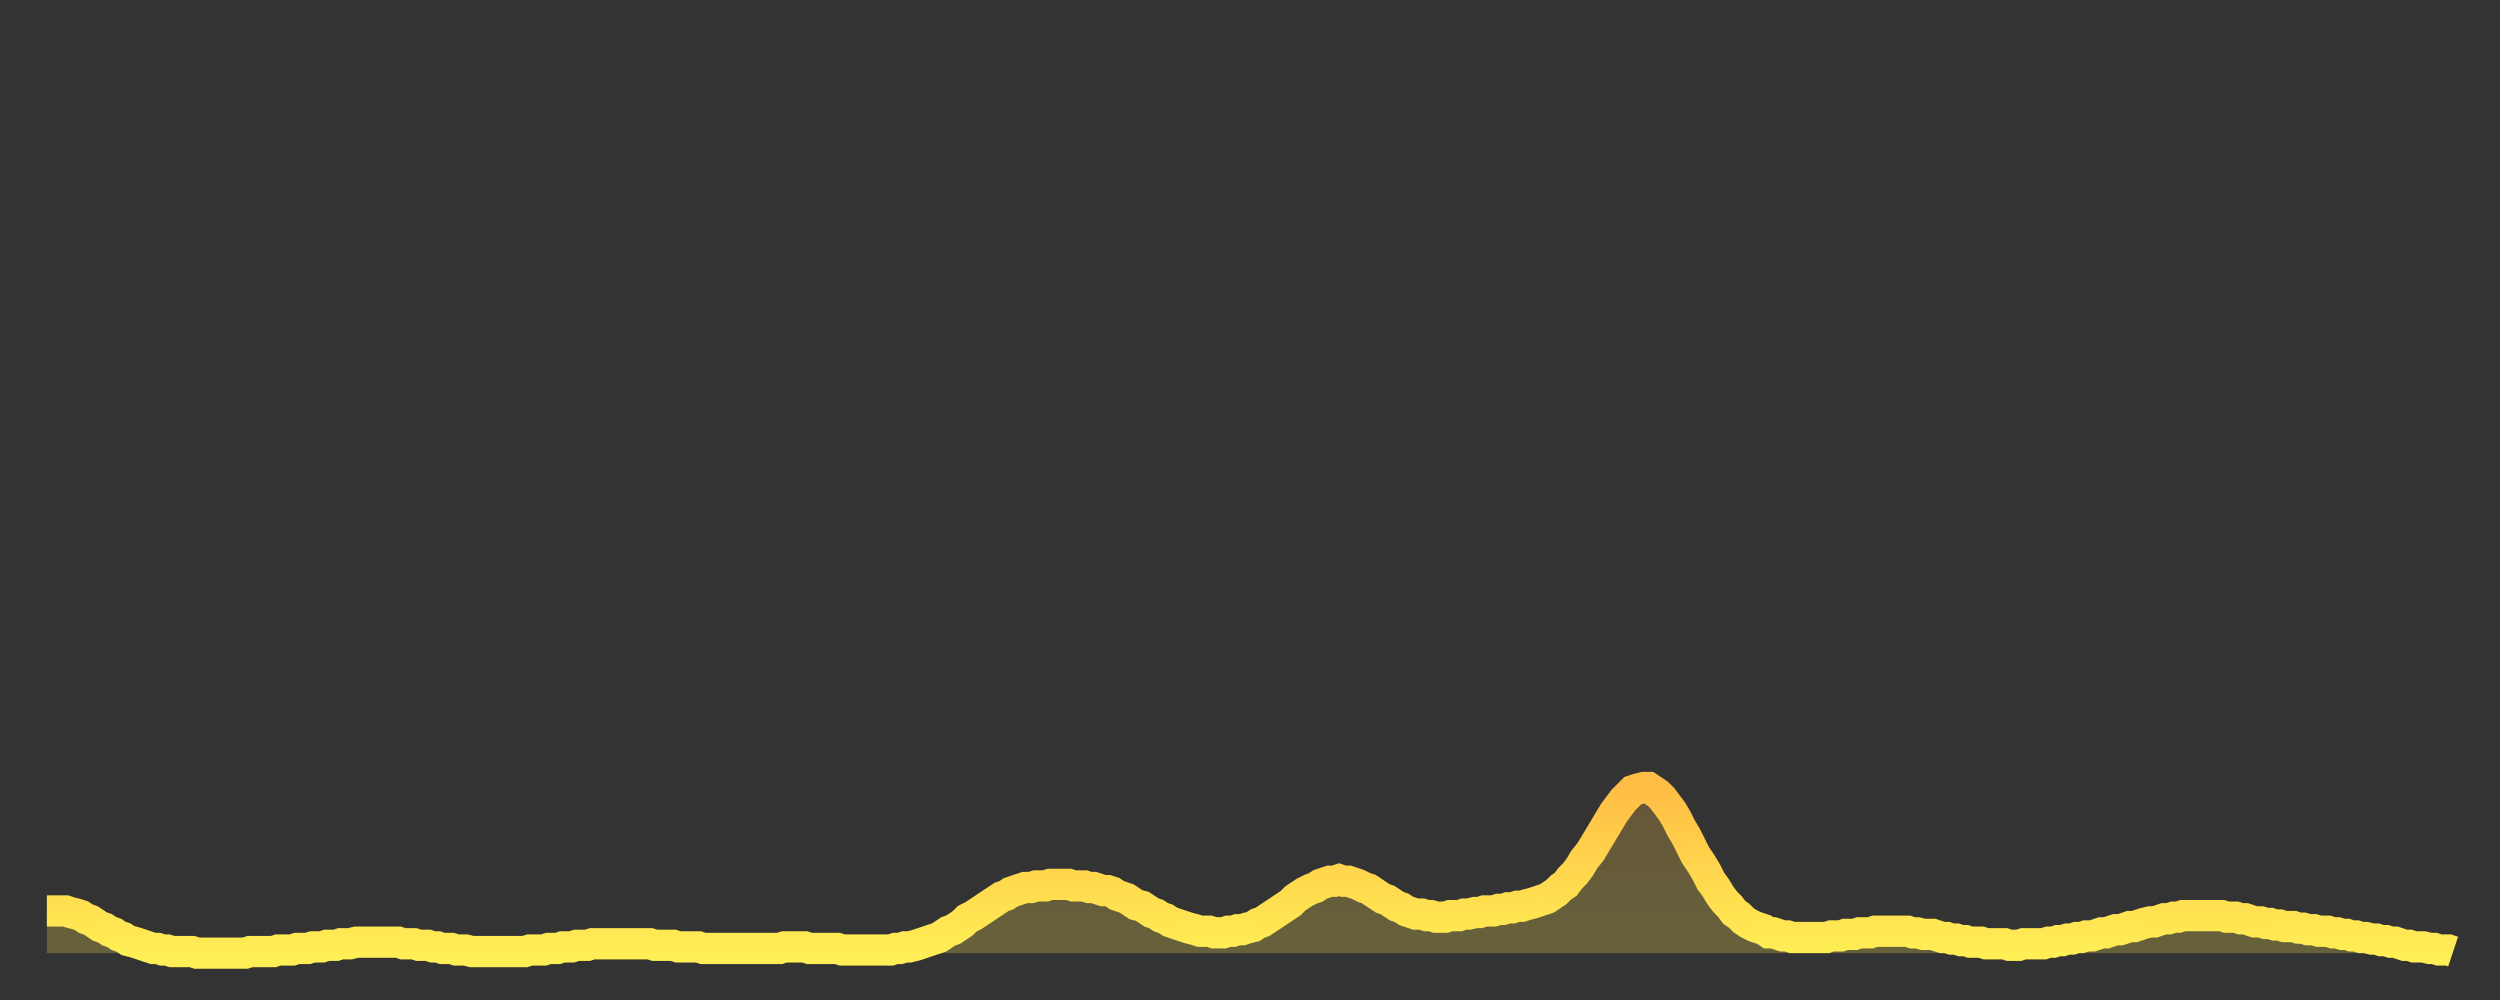 <?xml version="1.0" encoding="utf-8" ?>
<svg baseProfile="full" height="64" version="1.1" width="160" xmlns="http://www.w3.org/2000/svg" xmlns:ev="http://www.w3.org/2001/xml-events" xmlns:xlink="http://www.w3.org/1999/xlink"><rect width="100%" height="100%" fill="#333333" stroke="none"/><defs><linearGradient id="id19222" x1="0" x2="0" y1="0" y2="1"><stop offset="0%" stop-color="#ffbd45" /><stop offset="50%" stop-color="#ffd64d" /><stop offset="100%" stop-color="#ffee55" /></linearGradient></defs><g transform="translate(3,3)"><g><path d="M 0.0 55.3 0.3 55.3 0.6 55.3 0.9 55.3 1.2 55.3 1.5 55.4 1.9 55.5 2.2 55.6 2.5 55.8 2.8 55.9 3.1 56.1 3.4 56.3 3.7 56.4 4.0 56.6 4.3 56.7 4.6 56.9 4.9 57.0 5.2 57.2 5.6 57.3 5.9 57.4 6.2 57.5 6.5 57.6 6.8 57.7 7.1 57.7 7.4 57.8 7.7 57.8 8.0 57.9 8.3 57.9 8.6 57.9 8.9 57.9 9.3 57.9 9.6 58.0 9.9 58.0 10.2 58.0 10.5 58.0 10.8 58.0 11.1 58.0 11.4 58.0 11.7 58.0 12.0 58.0 12.3 58.0 12.7 58.0 13.0 57.9 13.3 57.9 13.6 57.9 13.9 57.9 14.2 57.9 14.5 57.9 14.8 57.8 15.1 57.8 15.4 57.8 15.7 57.8 16.0 57.7 16.4 57.7 16.7 57.7 17.0 57.6 17.3 57.6 17.6 57.6 17.9 57.5 18.2 57.5 18.5 57.5 18.8 57.4 19.1 57.4 19.4 57.4 19.8 57.3 20.1 57.3 20.4 57.3 20.7 57.3 21.0 57.3 21.3 57.3 21.6 57.3 21.9 57.3 22.2 57.3 22.5 57.3 22.8 57.4 23.1 57.4 23.5 57.4 23.8 57.5 24.1 57.5 24.4 57.5 24.7 57.6 25.0 57.6 25.3 57.7 25.6 57.7 25.9 57.7 26.2 57.8 26.5 57.8 26.8 57.8 27.2 57.9 27.5 57.9 27.8 57.9 28.1 57.9 28.4 57.9 28.7 57.9 29.0 57.9 29.3 57.9 29.6 57.9 29.9 57.9 30.2 57.9 30.6 57.9 30.9 57.8 31.2 57.8 31.5 57.8 31.8 57.8 32.1 57.7 32.4 57.7 32.7 57.7 33.0 57.6 33.3 57.6 33.6 57.6 33.9 57.5 34.3 57.5 34.6 57.5 34.9 57.4 35.2 57.4 35.5 57.4 35.8 57.4 36.1 57.4 36.4 57.4 36.7 57.4 37.0 57.4 37.3 57.4 37.7 57.4 38.0 57.4 38.3 57.4 38.6 57.4 38.9 57.5 39.2 57.5 39.5 57.5 39.8 57.5 40.1 57.5 40.4 57.6 40.7 57.6 41.0 57.6 41.4 57.6 41.7 57.6 42.0 57.7 42.3 57.7 42.6 57.7 42.9 57.7 43.2 57.7 43.5 57.7 43.8 57.7 44.1 57.7 44.4 57.7 44.7 57.7 45.1 57.7 45.4 57.7 45.7 57.7 46.0 57.7 46.3 57.7 46.6 57.7 46.9 57.7 47.2 57.6 47.5 57.6 47.8 57.6 48.1 57.6 48.5 57.6 48.8 57.7 49.1 57.7 49.4 57.7 49.7 57.7 50.0 57.7 50.3 57.7 50.6 57.7 50.9 57.8 51.2 57.8 51.5 57.8 51.8 57.8 52.2 57.8 52.5 57.8 52.8 57.8 53.1 57.8 53.4 57.8 53.7 57.8 54.0 57.8 54.3 57.7 54.6 57.7 54.9 57.6 55.2 57.6 55.6 57.5 55.9 57.4 56.2 57.3 56.5 57.2 56.8 57.1 57.1 57.0 57.4 56.8 57.7 56.6 58.0 56.5 58.3 56.3 58.6 56.1 58.9 55.8 59.3 55.6 59.6 55.4 59.9 55.2 60.2 55.0 60.5 54.8 60.8 54.6 61.1 54.4 61.4 54.3 61.7 54.1 62.0 54.0 62.3 53.9 62.6 53.8 63.0 53.8 63.3 53.7 63.6 53.7 63.9 53.7 64.2 53.6 64.5 53.6 64.8 53.6 65.1 53.6 65.4 53.6 65.7 53.7 66.0 53.7 66.4 53.7 66.7 53.8 67.0 53.8 67.3 53.9 67.6 54.0 67.9 54.0 68.2 54.1 68.5 54.3 68.8 54.4 69.1 54.5 69.4 54.7 69.7 54.9 70.1 55.0 70.4 55.2 70.7 55.4 71.0 55.5 71.3 55.7 71.6 55.8 71.9 56.0 72.2 56.1 72.5 56.2 72.8 56.3 73.1 56.4 73.5 56.5 73.8 56.6 74.1 56.6 74.4 56.6 74.7 56.7 75.0 56.7 75.3 56.7 75.6 56.6 75.9 56.6 76.2 56.5 76.5 56.5 76.8 56.4 77.2 56.3 77.5 56.1 77.8 56.0 78.1 55.8 78.4 55.6 78.7 55.4 79.0 55.2 79.3 55.0 79.6 54.8 79.9 54.5 80.2 54.3 80.5 54.1 80.9 53.9 81.2 53.8 81.5 53.6 81.8 53.5 82.1 53.4 82.4 53.4 82.7 53.3 83.0 53.4 83.3 53.4 83.6 53.5 83.9 53.6 84.3 53.8 84.6 53.9 84.9 54.1 85.2 54.3 85.5 54.5 85.8 54.6 86.1 54.8 86.4 55.0 86.7 55.1 87.0 55.3 87.3 55.4 87.6 55.5 88.0 55.5 88.3 55.6 88.6 55.6 88.9 55.7 89.2 55.7 89.5 55.7 89.8 55.6 90.1 55.6 90.4 55.6 90.7 55.5 91.0 55.5 91.4 55.4 91.7 55.4 92.0 55.3 92.3 55.3 92.6 55.3 92.9 55.2 93.2 55.2 93.5 55.1 93.8 55.1 94.1 55.0 94.4 55.0 94.7 54.9 95.1 54.8 95.4 54.7 95.7 54.6 96.0 54.5 96.3 54.3 96.6 54.1 96.9 53.8 97.2 53.6 97.5 53.2 97.8 52.9 98.1 52.5 98.4 52.0 98.8 51.5 99.1 51.0 99.4 50.5 99.7 50.0 100.0 49.5 100.3 49.0 100.6 48.6 100.9 48.2 101.2 47.9 101.5 47.6 101.8 47.5 102.2 47.4 102.5 47.4 102.8 47.6 103.1 47.8 103.4 48.1 103.7 48.5 104.0 48.9 104.3 49.4 104.6 50.0 104.9 50.5 105.2 51.1 105.5 51.7 105.9 52.3 106.2 52.8 106.5 53.4 106.8 53.8 107.1 54.3 107.4 54.7 107.7 55.0 108.0 55.4 108.3 55.6 108.6 55.9 108.9 56.1 109.3 56.3 109.6 56.4 109.9 56.5 110.2 56.7 110.5 56.7 110.8 56.8 111.1 56.9 111.4 56.9 111.7 57.0 112.0 57.0 112.3 57.0 112.6 57.0 113.0 57.0 113.3 57.0 113.6 57.0 113.9 57.0 114.2 56.9 114.5 56.9 114.8 56.9 115.1 56.8 115.4 56.8 115.7 56.8 116.0 56.7 116.3 56.7 116.7 56.7 117.0 56.6 117.3 56.6 117.6 56.6 117.9 56.6 118.2 56.6 118.5 56.6 118.8 56.6 119.1 56.6 119.4 56.7 119.7 56.7 120.1 56.8 120.4 56.8 120.7 56.8 121.0 56.9 121.3 57.0 121.6 57.0 121.9 57.1 122.2 57.1 122.5 57.2 122.8 57.2 123.1 57.3 123.4 57.3 123.8 57.3 124.1 57.4 124.4 57.4 124.7 57.4 125.0 57.4 125.3 57.4 125.6 57.5 125.9 57.5 126.2 57.5 126.5 57.4 126.8 57.4 127.2 57.4 127.5 57.4 127.8 57.4 128.1 57.3 128.4 57.3 128.7 57.2 129.0 57.2 129.3 57.1 129.6 57.1 129.9 57.0 130.2 57.0 130.5 56.9 130.9 56.9 131.2 56.8 131.5 56.7 131.8 56.7 132.1 56.6 132.4 56.5 132.7 56.5 133.0 56.4 133.3 56.3 133.6 56.3 133.9 56.2 134.2 56.1 134.6 56.0 134.9 56.0 135.2 55.9 135.5 55.8 135.8 55.8 136.1 55.7 136.4 55.7 136.7 55.6 137.0 55.6 137.3 55.6 137.6 55.6 138.0 55.6 138.3 55.6 138.6 55.6 138.9 55.6 139.2 55.6 139.5 55.7 139.8 55.7 140.1 55.7 140.4 55.8 140.7 55.8 141.0 55.9 141.3 56.0 141.7 56.0 142.0 56.1 142.3 56.1 142.6 56.2 142.9 56.2 143.2 56.3 143.5 56.3 143.8 56.3 144.1 56.4 144.4 56.4 144.7 56.5 145.1 56.5 145.4 56.6 145.7 56.6 146.0 56.6 146.3 56.7 146.6 56.7 146.9 56.8 147.2 56.8 147.5 56.9 147.8 56.9 148.1 57.0 148.4 57.0 148.8 57.1 149.1 57.1 149.4 57.2 149.7 57.2 150.0 57.3 150.3 57.3 150.6 57.4 150.9 57.5 151.2 57.5 151.5 57.6 151.8 57.6 152.1 57.6 152.5 57.7 152.8 57.7 153.1 57.8 153.4 57.8 153.7 57.8 154.0 57.9" fill="none" id="graph-curve" opacity="1" stroke="url(#id19222)" stroke-width="2" /><path d="M 0 58 L 0.0 55.3 0.3 55.3 0.6 55.3 0.9 55.3 1.2 55.3 1.5 55.4 1.9 55.5 2.2 55.6 2.5 55.8 2.8 55.9 3.1 56.1 3.4 56.3 3.7 56.4 4.0 56.6 4.3 56.7 4.6 56.9 4.9 57.0 5.2 57.2 5.6 57.3 5.9 57.4 6.2 57.5 6.5 57.6 6.8 57.7 7.1 57.7 7.4 57.8 7.7 57.8 8.0 57.9 8.3 57.9 8.6 57.9 8.9 57.9 9.3 57.9 9.6 58.0 9.9 58.0 10.2 58.0 10.5 58.0 10.8 58.0 11.1 58.0 11.4 58.0 11.7 58.0 12.0 58.0 12.3 58.0 12.7 58.0 13.0 57.9 13.3 57.9 13.6 57.9 13.9 57.9 14.2 57.9 14.5 57.9 14.8 57.8 15.1 57.8 15.4 57.8 15.7 57.8 16.0 57.7 16.4 57.7 16.7 57.7 17.0 57.6 17.3 57.6 17.6 57.6 17.9 57.5 18.2 57.5 18.5 57.5 18.8 57.4 19.1 57.4 19.4 57.4 19.8 57.3 20.1 57.3 20.4 57.3 20.7 57.3 21.0 57.3 21.3 57.3 21.6 57.3 21.9 57.3 22.2 57.3 22.5 57.3 22.8 57.4 23.1 57.4 23.5 57.4 23.8 57.5 24.1 57.5 24.4 57.5 24.7 57.6 25.0 57.6 25.3 57.7 25.6 57.7 25.9 57.7 26.2 57.8 26.5 57.8 26.8 57.8 27.2 57.9 27.5 57.9 27.8 57.9 28.1 57.9 28.4 57.9 28.7 57.9 29.0 57.9 29.3 57.9 29.6 57.9 29.9 57.9 30.2 57.9 30.6 57.9 30.9 57.8 31.2 57.8 31.5 57.8 31.8 57.8 32.1 57.7 32.4 57.7 32.7 57.7 33.0 57.6 33.3 57.6 33.6 57.6 33.9 57.5 34.3 57.5 34.6 57.5 34.9 57.4 35.2 57.4 35.5 57.4 35.8 57.4 36.1 57.4 36.4 57.4 36.7 57.4 37.0 57.4 37.3 57.4 37.7 57.4 38.0 57.4 38.3 57.4 38.6 57.4 38.9 57.5 39.2 57.5 39.5 57.5 39.8 57.5 40.1 57.5 40.4 57.6 40.7 57.6 41.0 57.6 41.4 57.6 41.7 57.6 42.0 57.7 42.3 57.7 42.6 57.7 42.9 57.7 43.2 57.7 43.5 57.7 43.8 57.7 44.1 57.7 44.4 57.7 44.7 57.7 45.1 57.7 45.4 57.7 45.7 57.7 46.0 57.7 46.3 57.7 46.6 57.7 46.9 57.7 47.2 57.6 47.5 57.6 47.8 57.6 48.1 57.6 48.5 57.6 48.8 57.7 49.1 57.7 49.4 57.7 49.7 57.7 50.0 57.7 50.3 57.7 50.6 57.7 50.9 57.8 51.2 57.8 51.5 57.8 51.8 57.8 52.2 57.8 52.5 57.8 52.8 57.8 53.1 57.8 53.4 57.8 53.7 57.8 54.0 57.8 54.3 57.7 54.6 57.7 54.9 57.6 55.2 57.6 55.6 57.5 55.9 57.4 56.2 57.3 56.5 57.2 56.8 57.1 57.1 57.0 57.4 56.8 57.7 56.6 58.0 56.5 58.3 56.3 58.6 56.1 58.9 55.8 59.3 55.6 59.6 55.4 59.9 55.2 60.2 55.0 60.5 54.8 60.8 54.6 61.1 54.4 61.4 54.3 61.7 54.1 62.0 54.0 62.3 53.9 62.6 53.8 63.0 53.8 63.3 53.7 63.6 53.7 63.9 53.7 64.2 53.6 64.5 53.6 64.8 53.6 65.1 53.6 65.4 53.6 65.7 53.7 66.0 53.7 66.4 53.7 66.7 53.8 67.0 53.8 67.3 53.9 67.6 54.0 67.9 54.0 68.2 54.1 68.5 54.3 68.8 54.4 69.1 54.5 69.4 54.7 69.7 54.9 70.1 55.0 70.4 55.2 70.7 55.4 71.0 55.5 71.3 55.7 71.6 55.8 71.9 56.0 72.2 56.1 72.5 56.2 72.8 56.3 73.1 56.4 73.5 56.5 73.8 56.6 74.1 56.6 74.4 56.6 74.7 56.7 75.0 56.7 75.3 56.7 75.6 56.6 75.9 56.6 76.2 56.5 76.5 56.5 76.8 56.4 77.2 56.3 77.5 56.1 77.8 56.0 78.1 55.8 78.4 55.6 78.7 55.4 79.0 55.2 79.3 55.0 79.6 54.8 79.9 54.5 80.2 54.3 80.5 54.1 80.9 53.9 81.2 53.8 81.5 53.6 81.8 53.5 82.1 53.4 82.4 53.4 82.7 53.3 83.0 53.4 83.3 53.4 83.6 53.5 83.9 53.6 84.3 53.8 84.6 53.9 84.9 54.1 85.2 54.3 85.5 54.5 85.8 54.6 86.1 54.8 86.4 55.0 86.7 55.1 87.0 55.3 87.3 55.4 87.6 55.5 88.0 55.5 88.3 55.6 88.6 55.6 88.9 55.7 89.2 55.7 89.5 55.7 89.8 55.6 90.1 55.6 90.4 55.6 90.7 55.5 91.0 55.5 91.4 55.4 91.7 55.4 92.0 55.3 92.3 55.3 92.6 55.3 92.9 55.2 93.2 55.2 93.5 55.1 93.8 55.1 94.1 55.0 94.4 55.0 94.7 54.9 95.1 54.8 95.4 54.7 95.7 54.6 96.0 54.5 96.3 54.3 96.6 54.1 96.9 53.8 97.2 53.6 97.5 53.2 97.8 52.9 98.1 52.5 98.4 52.0 98.8 51.5 99.1 51.0 99.4 50.5 99.7 50.0 100.0 49.5 100.3 49.0 100.6 48.6 100.9 48.2 101.2 47.9 101.5 47.6 101.8 47.5 102.2 47.4 102.5 47.4 102.8 47.6 103.1 47.8 103.4 48.1 103.7 48.5 104.0 48.9 104.3 49.4 104.6 50.0 104.9 50.5 105.2 51.1 105.5 51.7 105.9 52.3 106.2 52.8 106.5 53.4 106.8 53.8 107.1 54.3 107.4 54.7 107.7 55.0 108.0 55.4 108.3 55.6 108.6 55.9 108.9 56.1 109.3 56.3 109.6 56.4 109.9 56.5 110.2 56.7 110.5 56.7 110.8 56.8 111.1 56.9 111.4 56.9 111.7 57.0 112.0 57.0 112.3 57.0 112.6 57.0 113.0 57.0 113.3 57.0 113.6 57.0 113.9 57.0 114.2 56.9 114.5 56.9 114.8 56.9 115.1 56.8 115.4 56.8 115.7 56.8 116.0 56.7 116.3 56.7 116.7 56.7 117.0 56.6 117.3 56.6 117.6 56.6 117.9 56.6 118.2 56.6 118.5 56.6 118.8 56.6 119.1 56.6 119.4 56.7 119.7 56.7 120.1 56.8 120.4 56.8 120.7 56.8 121.0 56.9 121.3 57.0 121.6 57.0 121.9 57.1 122.2 57.1 122.5 57.2 122.8 57.2 123.1 57.3 123.4 57.3 123.8 57.3 124.1 57.4 124.4 57.4 124.7 57.4 125.0 57.4 125.3 57.4 125.6 57.5 125.9 57.5 126.2 57.5 126.5 57.4 126.8 57.4 127.2 57.4 127.5 57.4 127.8 57.4 128.1 57.3 128.4 57.3 128.7 57.2 129.0 57.2 129.3 57.1 129.6 57.1 129.9 57.0 130.2 57.0 130.5 56.9 130.9 56.9 131.2 56.8 131.5 56.7 131.8 56.7 132.1 56.6 132.4 56.5 132.7 56.5 133.0 56.4 133.3 56.3 133.6 56.3 133.9 56.2 134.2 56.1 134.6 56.0 134.9 56.0 135.2 55.9 135.5 55.8 135.8 55.8 136.1 55.7 136.4 55.7 136.7 55.6 137.0 55.6 137.3 55.6 137.6 55.6 138.0 55.6 138.3 55.6 138.6 55.6 138.9 55.6 139.2 55.6 139.5 55.7 139.8 55.7 140.1 55.7 140.4 55.8 140.7 55.8 141.0 55.9 141.3 56.0 141.7 56.0 142.0 56.1 142.3 56.1 142.6 56.2 142.9 56.2 143.2 56.3 143.5 56.3 143.8 56.3 144.1 56.4 144.4 56.4 144.7 56.5 145.1 56.5 145.4 56.6 145.7 56.6 146.0 56.6 146.3 56.7 146.6 56.7 146.9 56.8 147.2 56.8 147.5 56.9 147.8 56.9 148.1 57.0 148.4 57.0 148.8 57.1 149.1 57.1 149.4 57.2 149.7 57.2 150.0 57.3 150.3 57.3 150.6 57.4 150.9 57.5 151.2 57.5 151.5 57.6 151.8 57.6 152.1 57.6 152.5 57.7 152.8 57.7 153.1 57.8 153.4 57.8 153.7 57.8 154.0 57.9 154 58" fill="url(#id19222)" fill-opacity=".25" id="graph-shadow" /></g></g></svg>